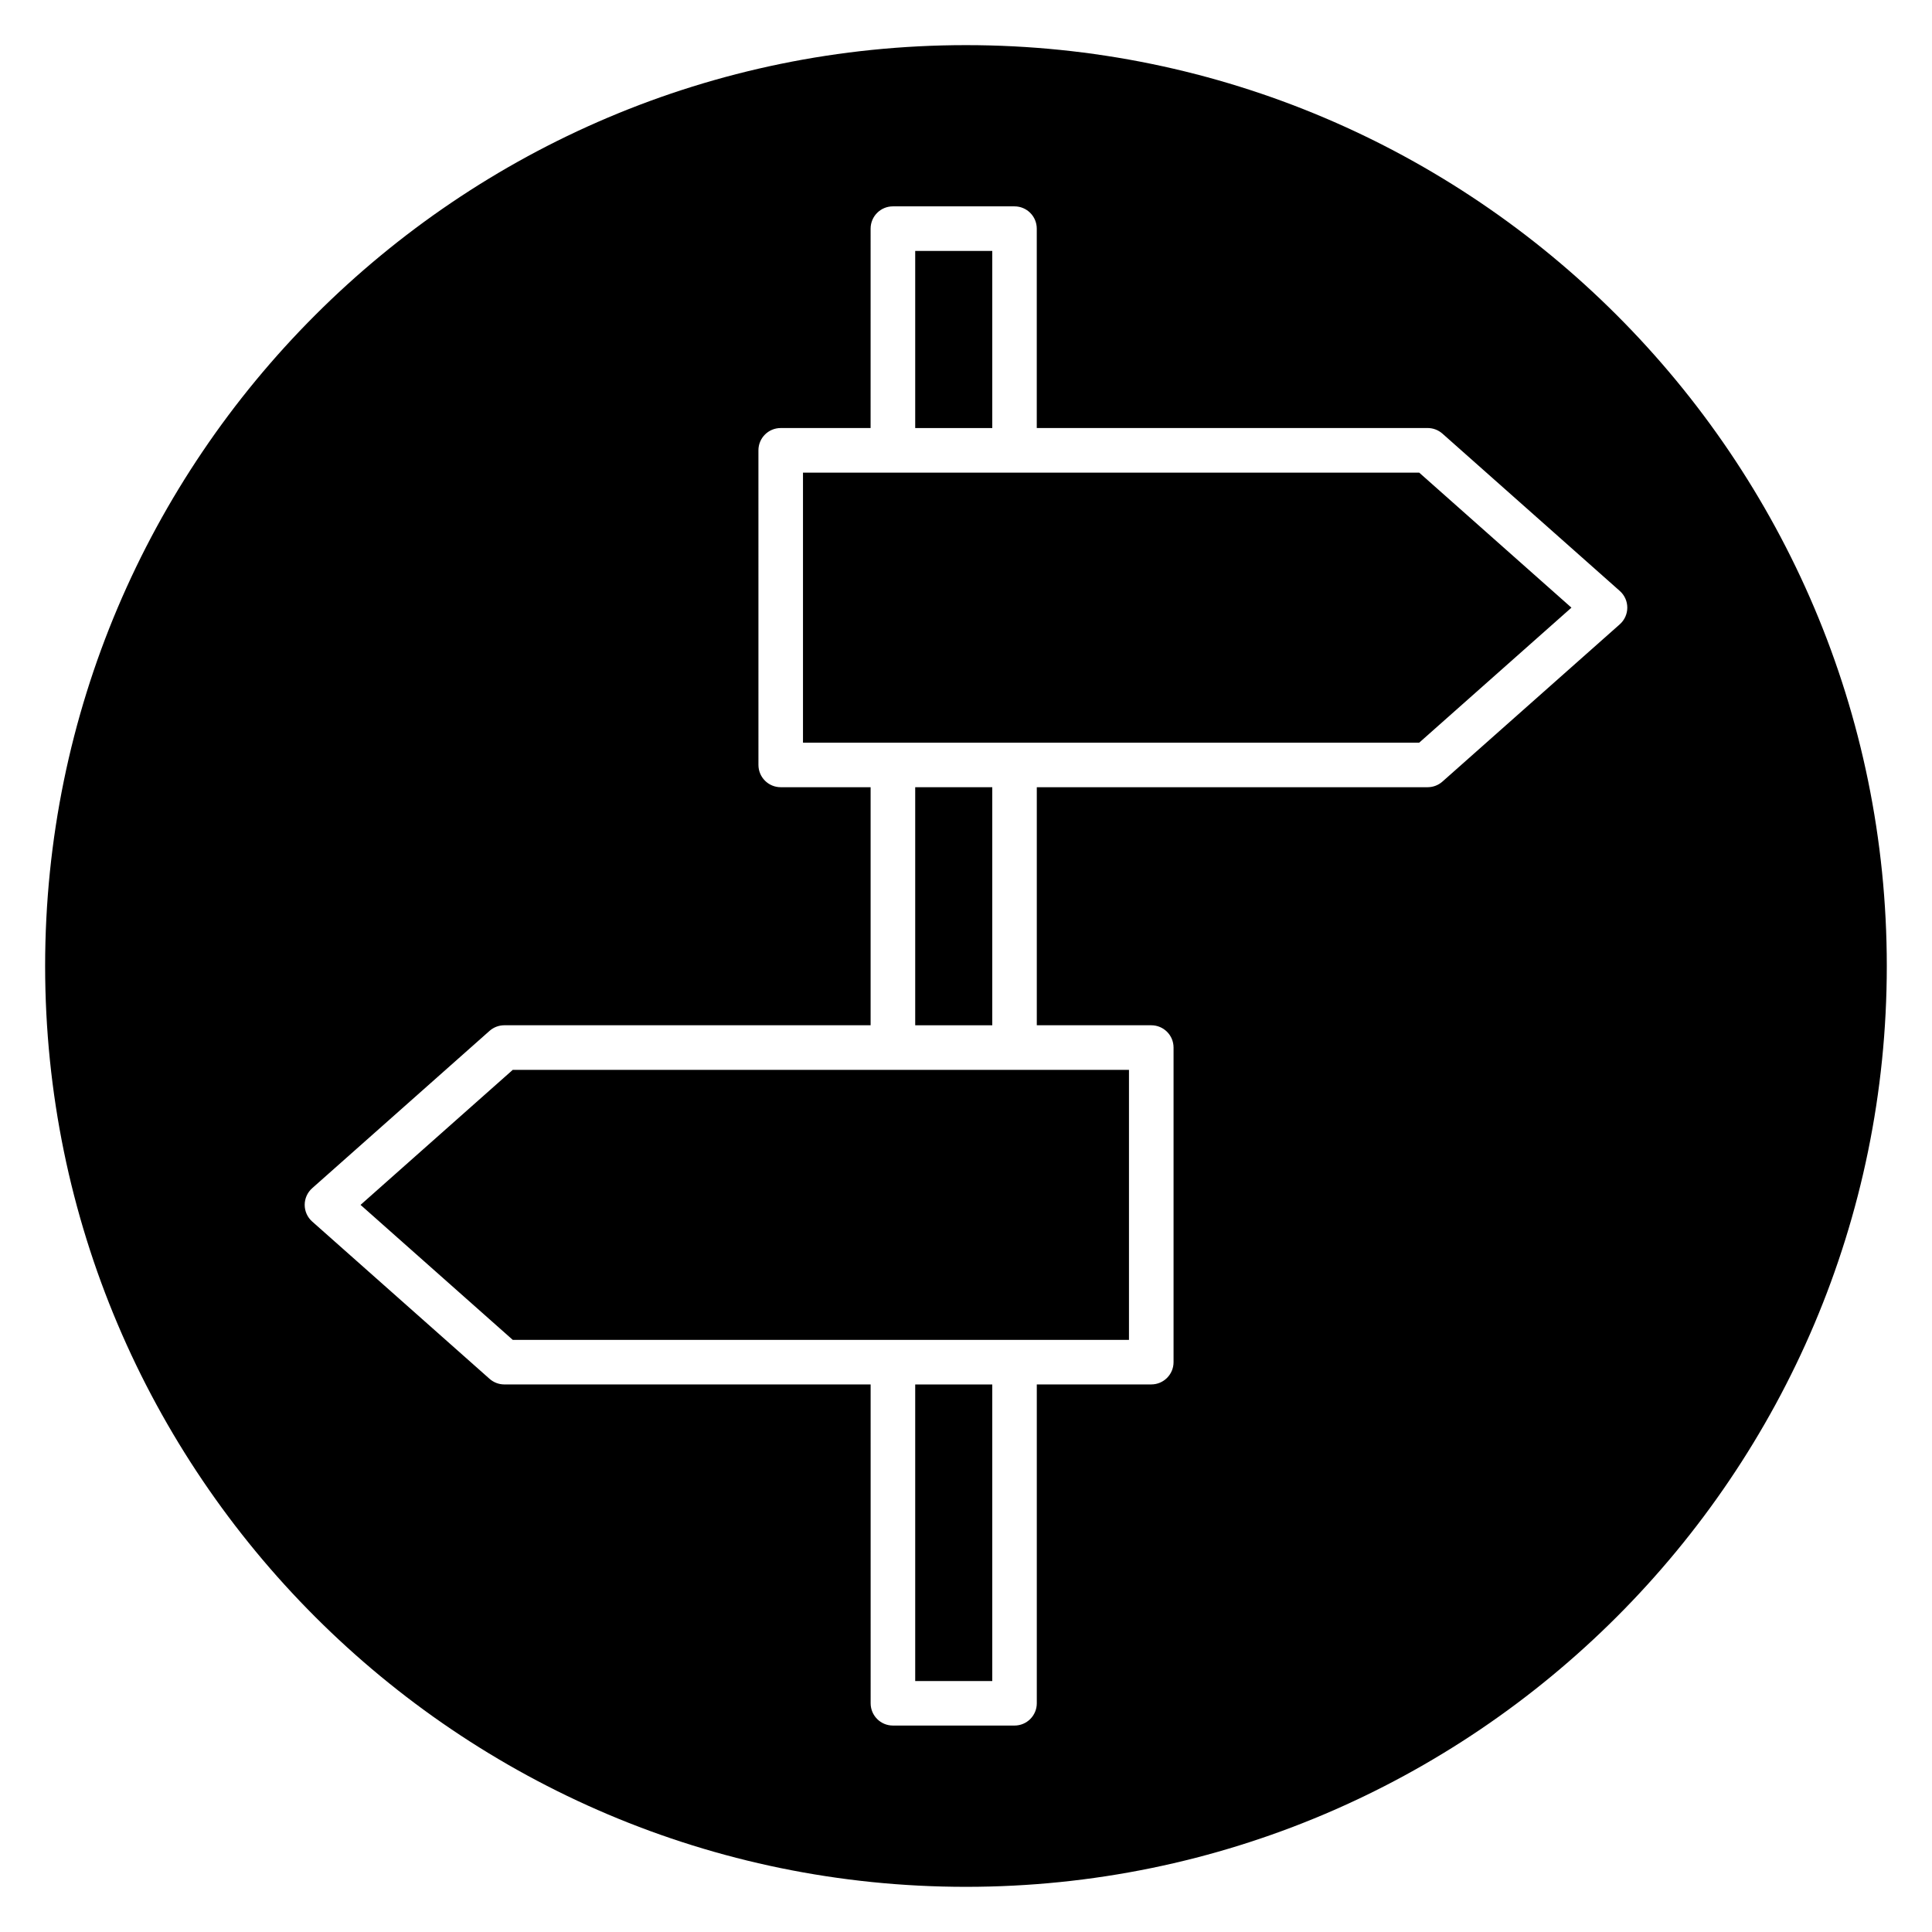 <?xml version="1.0" encoding="UTF-8"?>
<!-- Uploaded to: SVG Repo, www.svgrepo.com, Generator: SVG Repo Mixer Tools -->
<svg fill="#000000" width="800px" height="800px" version="1.1" viewBox="144 144 512 512" xmlns="http://www.w3.org/2000/svg">
 <g>
  <path d="m279.89 427.52-40.344 35.785 40.344 35.781h163.3v-71.566z"/>
  <path d="m386.54 510.9h20.422v78.594h-20.422z"/>
  <path d="m386.54 352.62h20.422v63.09h-20.422z"/>
  <path d="m386.54 210.5h20.422v46.938h-20.422z"/>
  <path d="m356.8 269.25v71.566h163.3l40.344-35.781-40.344-35.785z"/>
  <path d="m400 155.96c-134.56 0-244.04 109.47-244.04 244.04 0 134.56 109.47 244.03 244.03 244.03s244.03-109.47 244.03-244.03c0.004-134.56-109.47-244.04-244.03-244.04zm126.26 195.17c-1.078 0.957-2.473 1.488-3.918 1.488h-103.58v63.09h30.34c3.262 0 5.902 2.644 5.902 5.902v83.375c0 3.258-2.641 5.902-5.902 5.902h-30.34v84.5c0 3.258-2.641 5.902-5.902 5.902h-32.227c-3.262 0-5.902-2.644-5.902-5.902l-0.004-84.496h-97.07c-1.445 0-2.836-0.531-3.918-1.488l-47.004-41.684c-1.262-1.117-1.988-2.727-1.988-4.418 0-1.688 0.723-3.297 1.988-4.418l47-41.691c1.078-0.957 2.473-1.488 3.918-1.488h97.07v-63.086h-23.824c-3.262 0-5.902-2.644-5.902-5.902l-0.004-83.379c0-3.258 2.641-5.902 5.902-5.902h23.824l0.004-52.844c0-3.258 2.641-5.902 5.902-5.902h32.227c3.262 0 5.902 2.644 5.902 5.902v52.84h103.59c1.445 0 2.836 0.531 3.918 1.488l47 41.691c1.262 1.117 1.988 2.727 1.988 4.418 0 1.688-0.723 3.297-1.988 4.418z"/>
 </g>
</svg>
